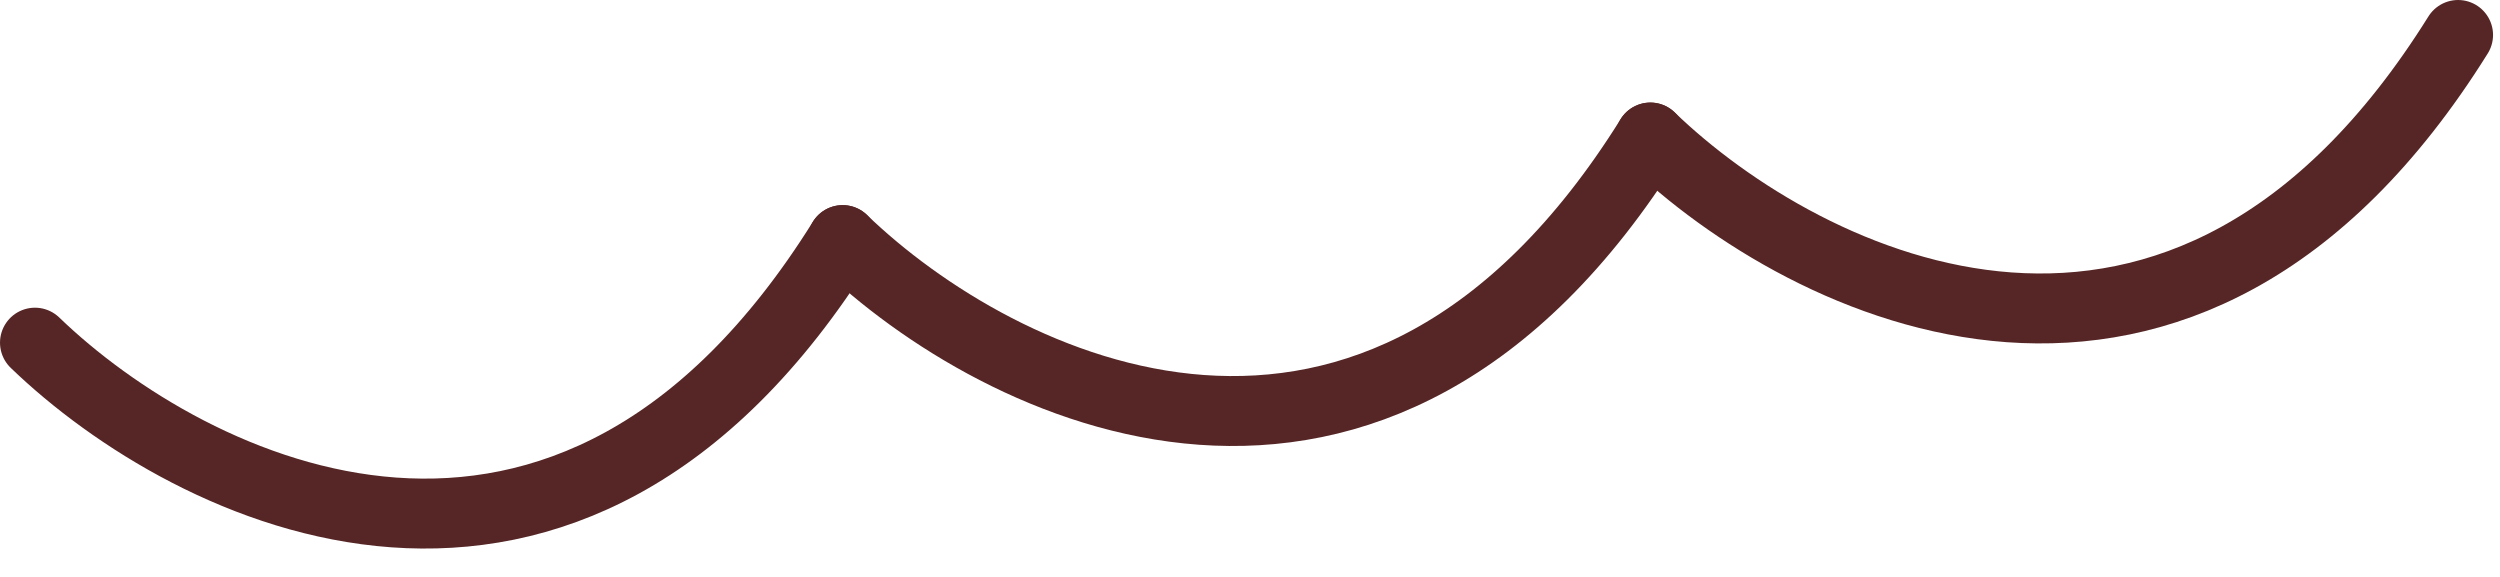 <?xml version="1.0" encoding="UTF-8"?> <svg xmlns="http://www.w3.org/2000/svg" width="143" height="33" viewBox="0 0 143 33" fill="none"><path d="M2 19.6C10.85 28.138 32.481 38.917 48.2 13.733" stroke="#562626" stroke-width="4" stroke-linecap="round"></path><path d="M48.201 13.733C57.051 22.271 78.682 33.051 94.401 7.867" stroke="#562626" stroke-width="4" stroke-linecap="round"></path><path d="M94.401 7.866C103.251 16.404 124.882 27.184 140.602 2" stroke="#562626" stroke-width="4" stroke-linecap="round"></path></svg> 